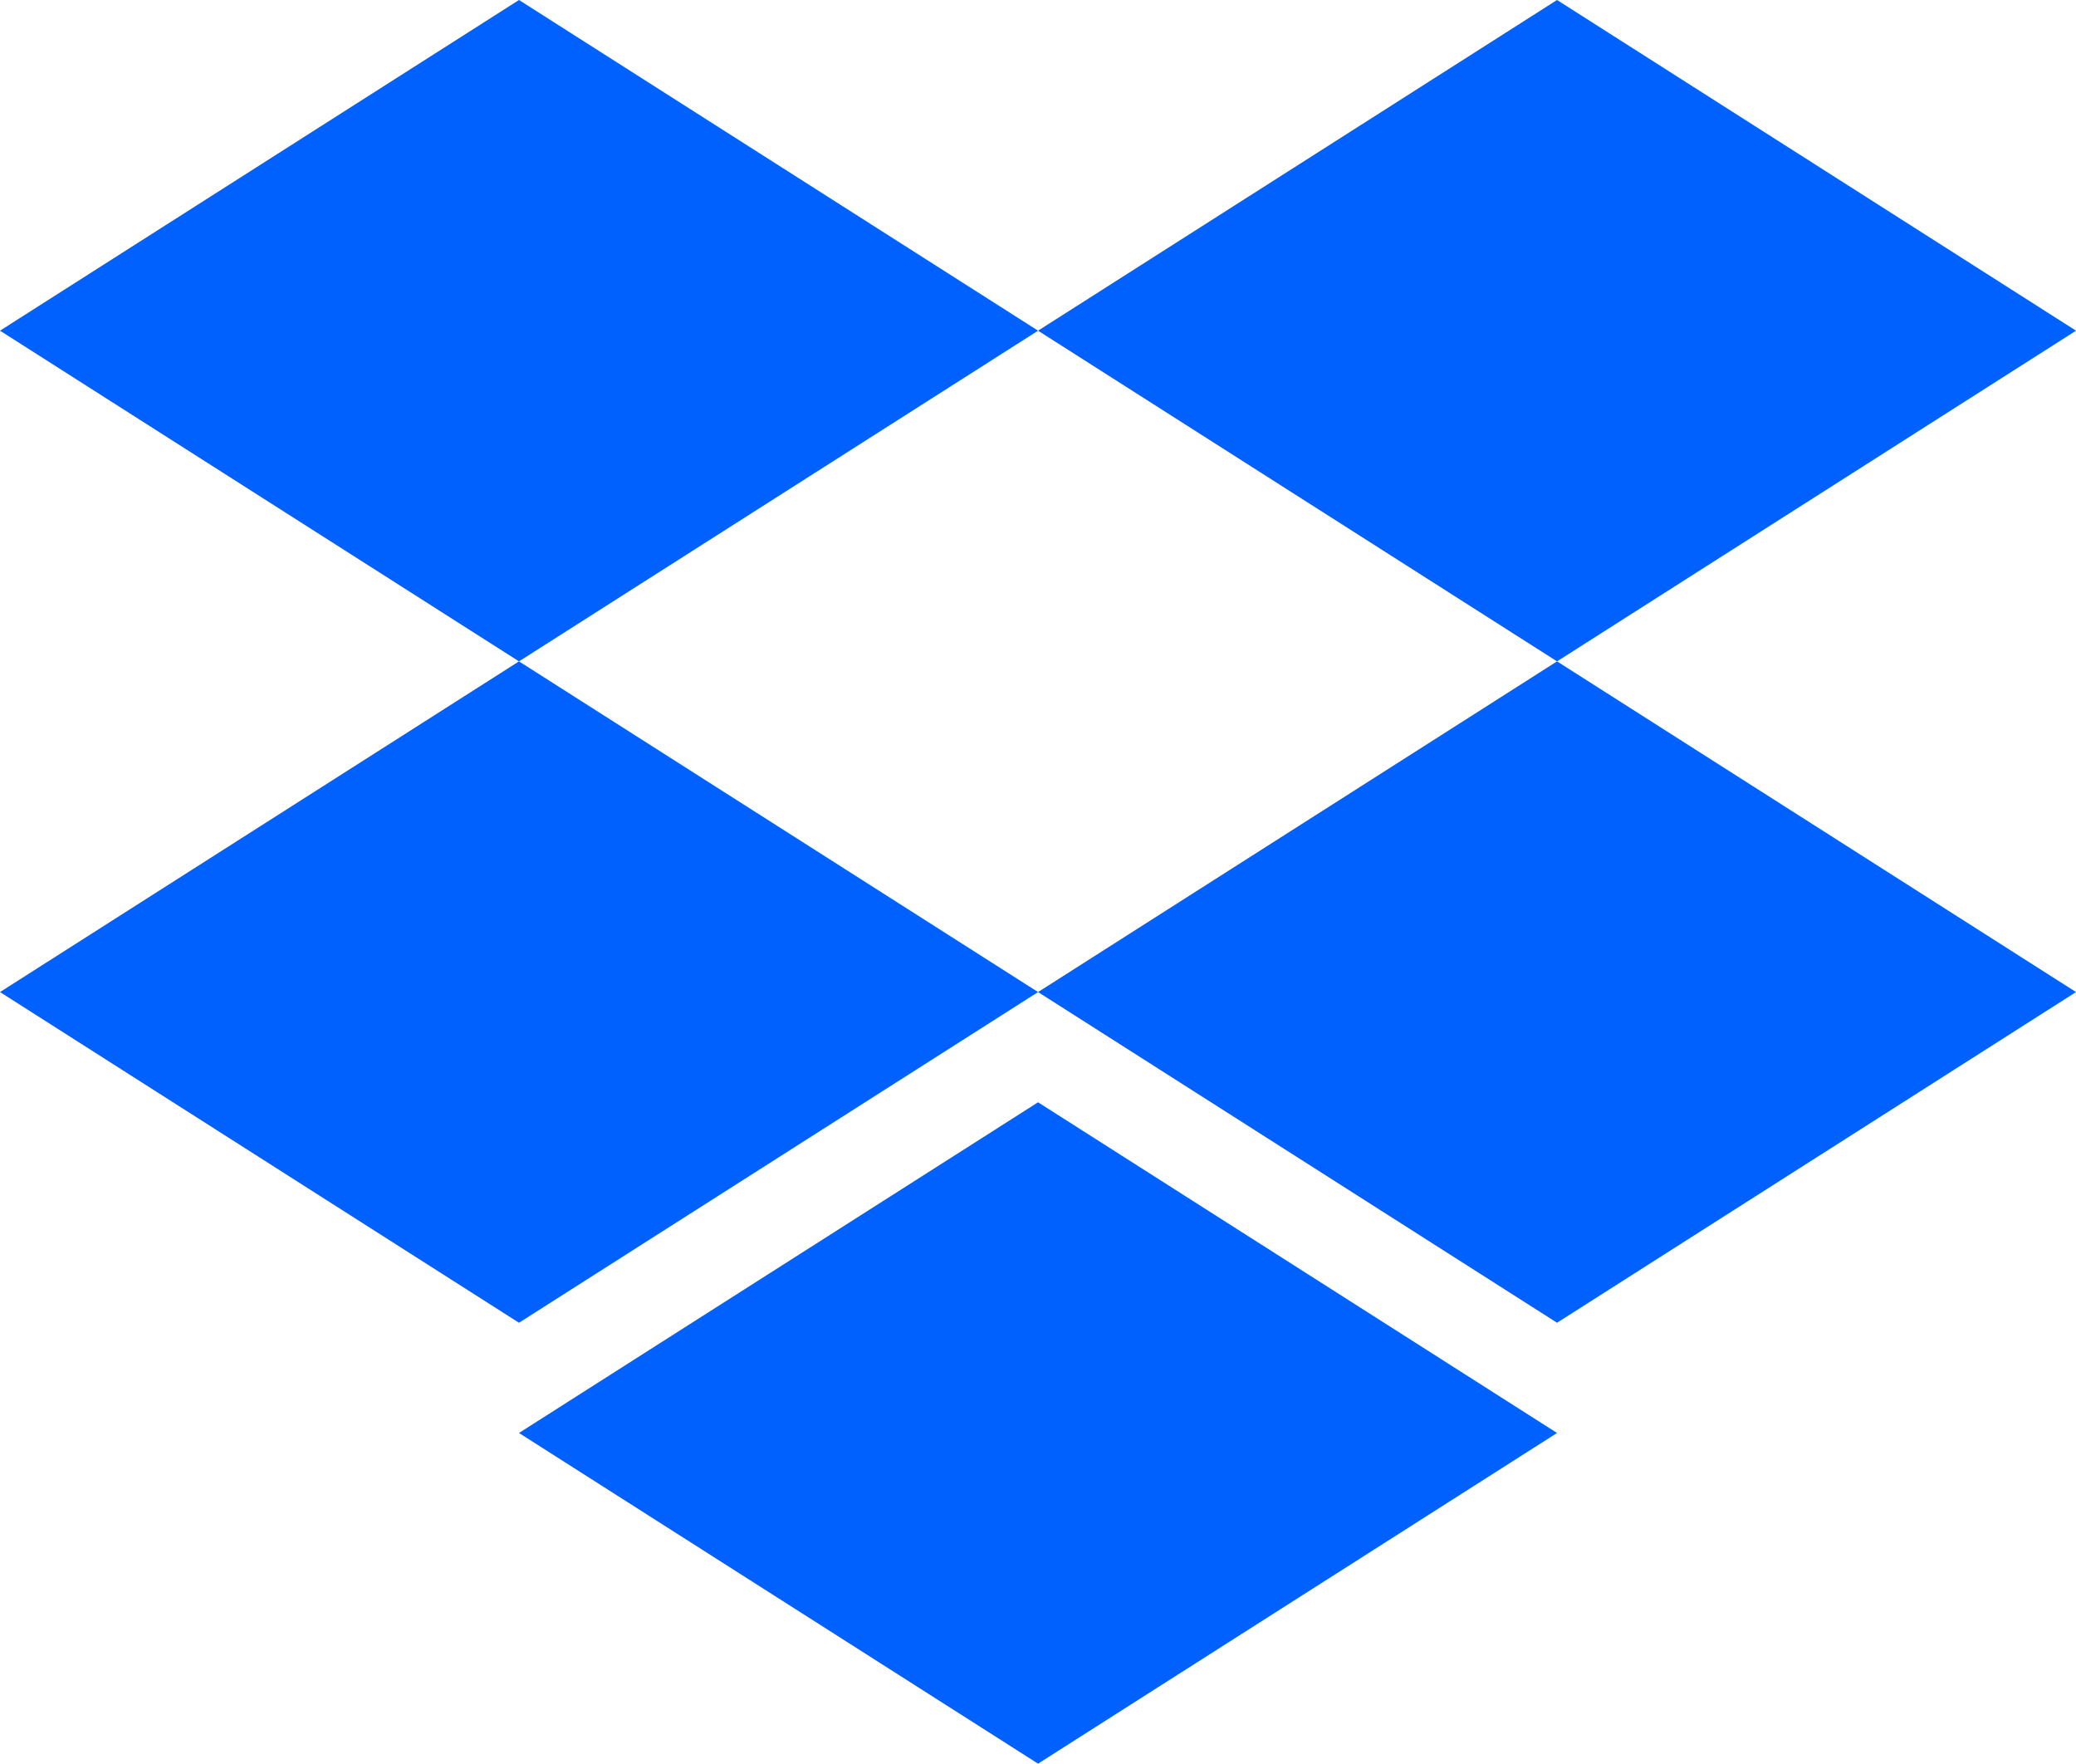 <svg id="Layer_1" data-name="Layer 1" xmlns="http://www.w3.org/2000/svg" viewBox="0 0 235.45 200"><defs><style>.cls-1{fill:#0061ff}</style></defs><path class="cls-1" d="M58.86 0L0 37.5 58.86 75l58.87-37.5L58.86 0zM176.59 0l-58.86 37.5L176.59 75l58.86-37.5L176.59 0zM0 112.5L58.86 150l58.87-37.5L58.86 75 0 112.5zM176.59 75l-58.86 37.5 58.86 37.5 58.86-37.5L176.59 75zM58.86 162.5l58.87 37.5 58.86-37.5-58.86-37.5-58.87 37.5z"/></svg>
